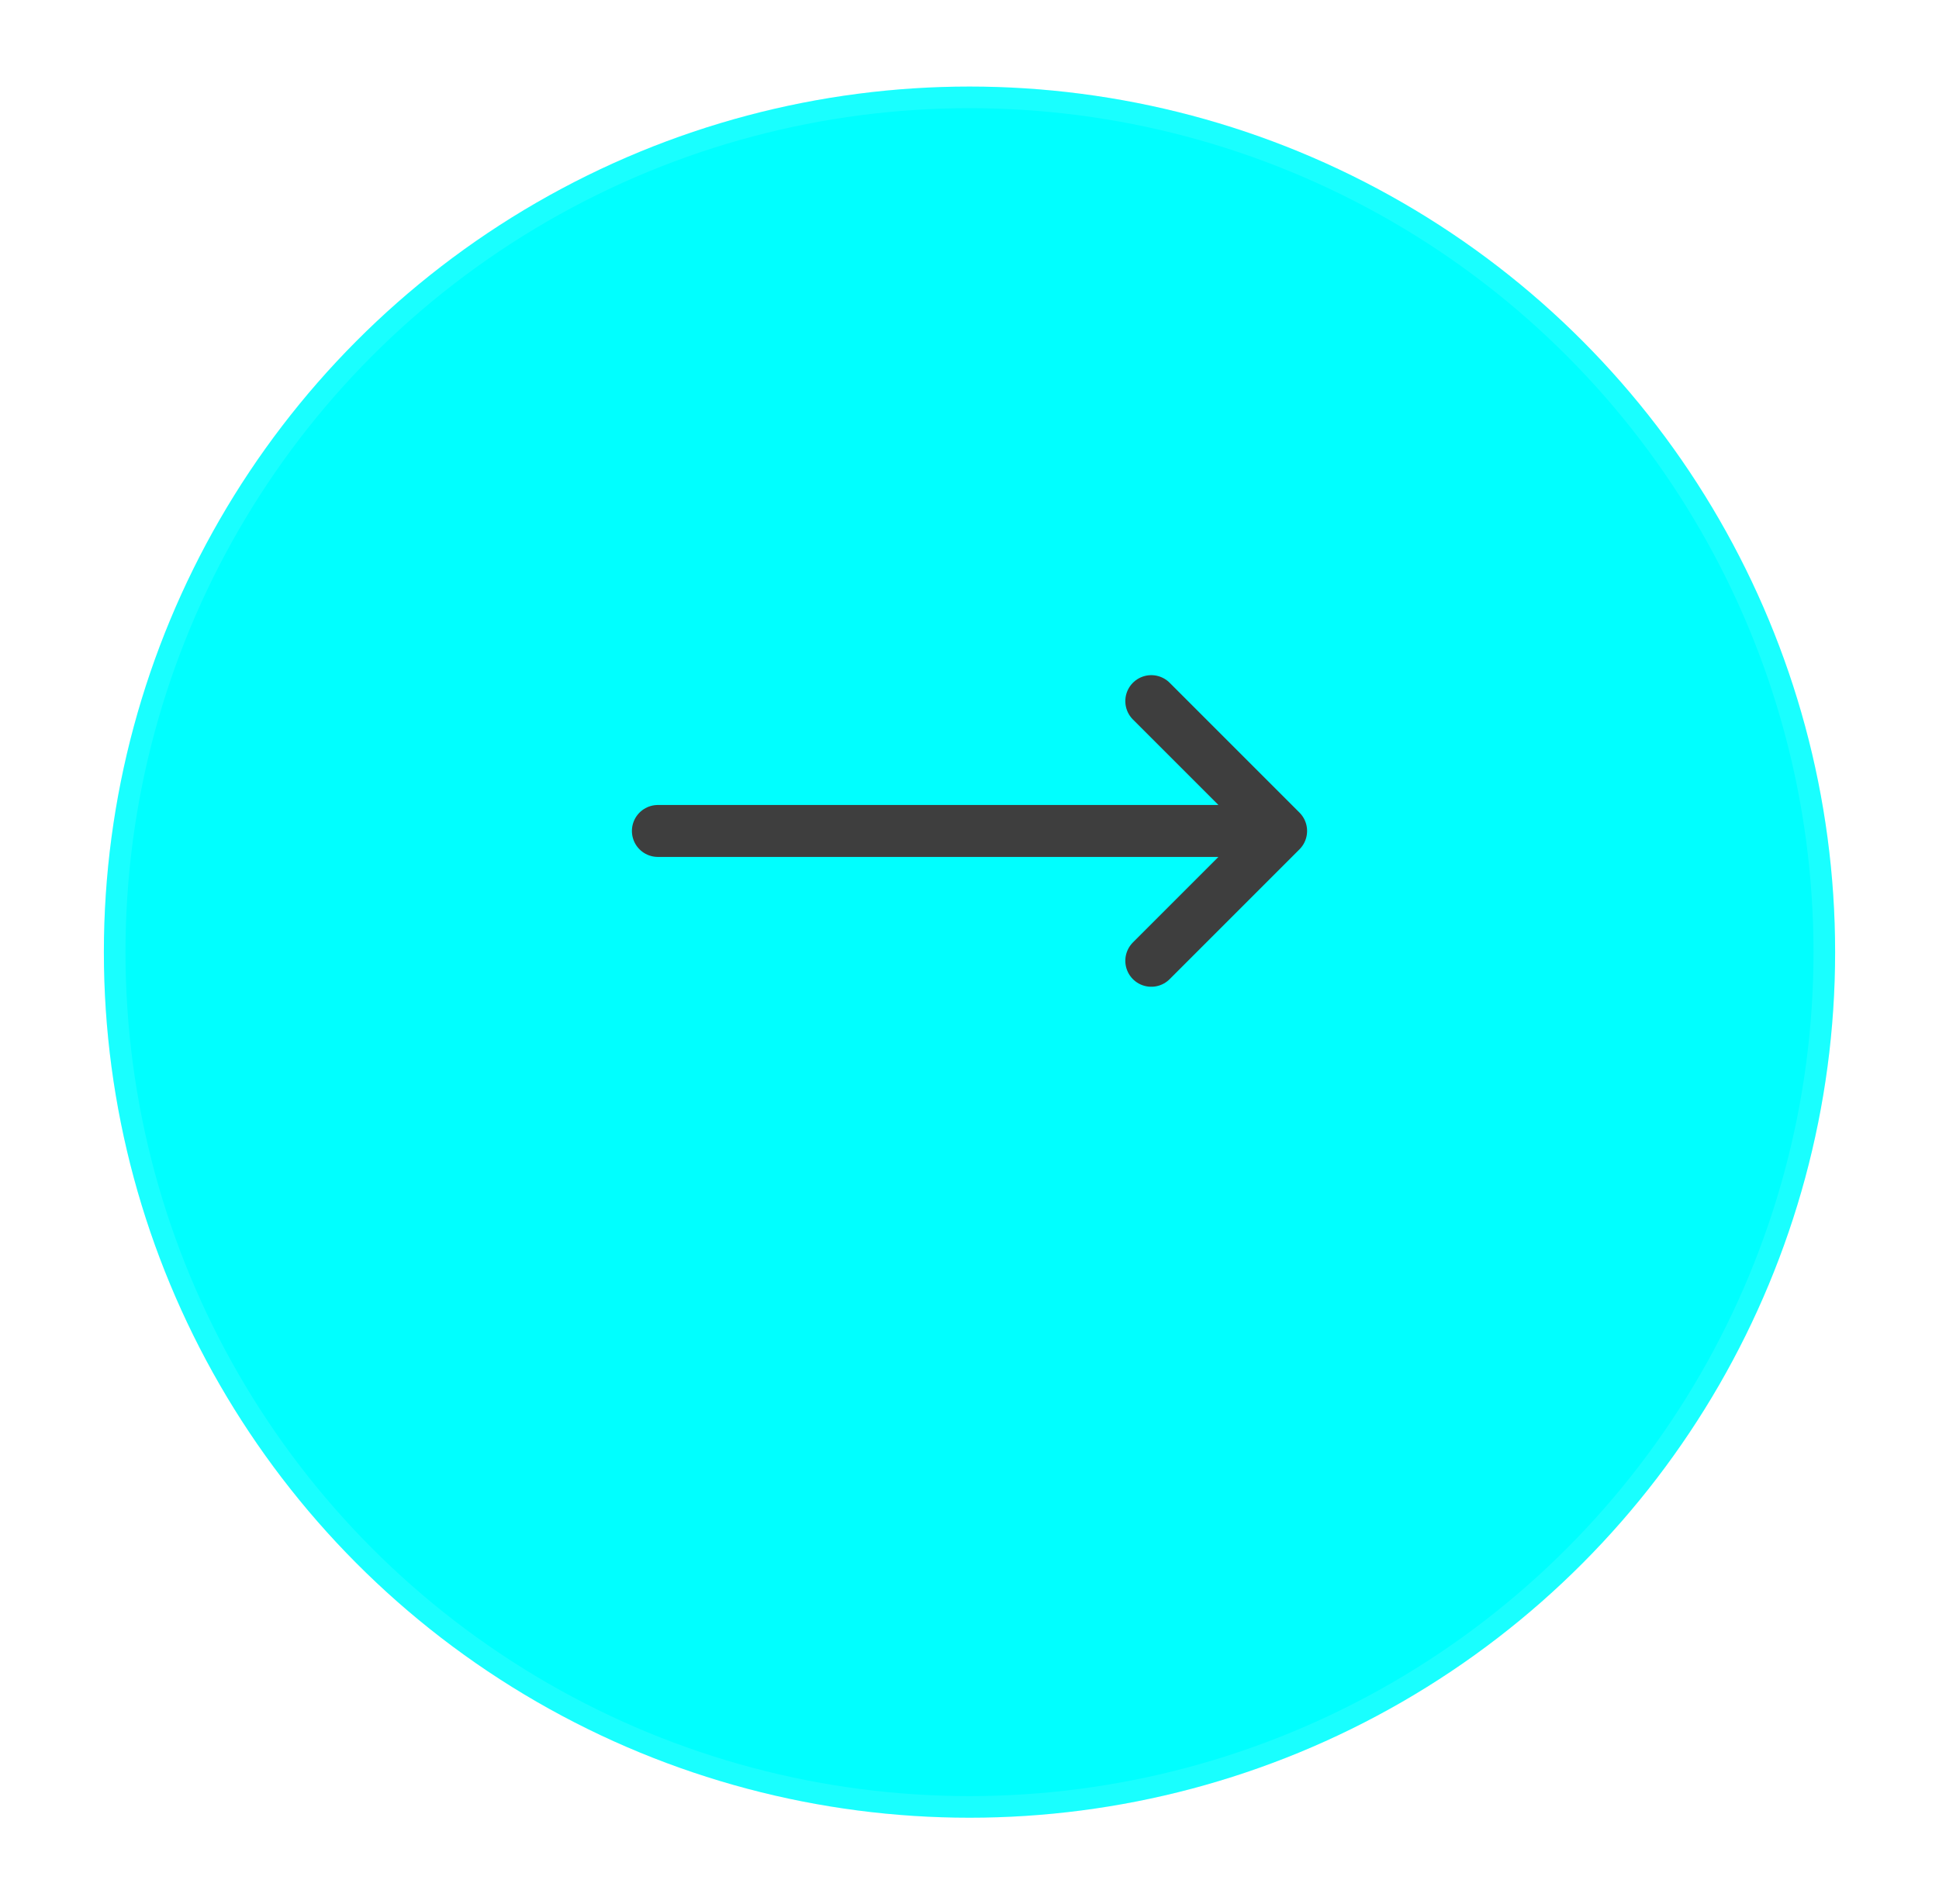 <svg width="56" height="55" viewBox="0 0 56 55" fill="none" xmlns="http://www.w3.org/2000/svg">
<g filter="url(#filter0_d_8_470)">
<circle cx="28" cy="25" r="25" fill="#00FFFF"/>
<circle cx="28" cy="25" r="24.688" stroke="white" stroke-opacity="0.1" stroke-width="0.625"/>
</g>
<path d="M33.25 20.25L37 24M37 24L33.25 27.75M37 24H19" stroke="#3E3E3E" stroke-width="1.5" stroke-linecap="round" stroke-linejoin="round"/>
<defs>
<filter id="filter0_d_8_470" x="0.5" y="0" width="55" height="55" filterUnits="userSpaceOnUse" color-interpolation-filters="sRGB">
<feFlood flood-opacity="0" result="BackgroundImageFix"/>
<feColorMatrix in="SourceAlpha" type="matrix" values="0 0 0 0 0 0 0 0 0 0 0 0 0 0 0 0 0 0 127 0" result="hardAlpha"/>
<feOffset dy="2.5"/>
<feGaussianBlur stdDeviation="1.25"/>
<feComposite in2="hardAlpha" operator="out"/>
<feColorMatrix type="matrix" values="0 0 0 0 0 0 0 0 0 1 0 0 0 0 1 0 0 0 0.25 0"/>
<feBlend mode="normal" in2="BackgroundImageFix" result="effect1_dropShadow_8_470"/>
<feBlend mode="normal" in="SourceGraphic" in2="effect1_dropShadow_8_470" result="shape"/>
</filter>
</defs>
</svg>
